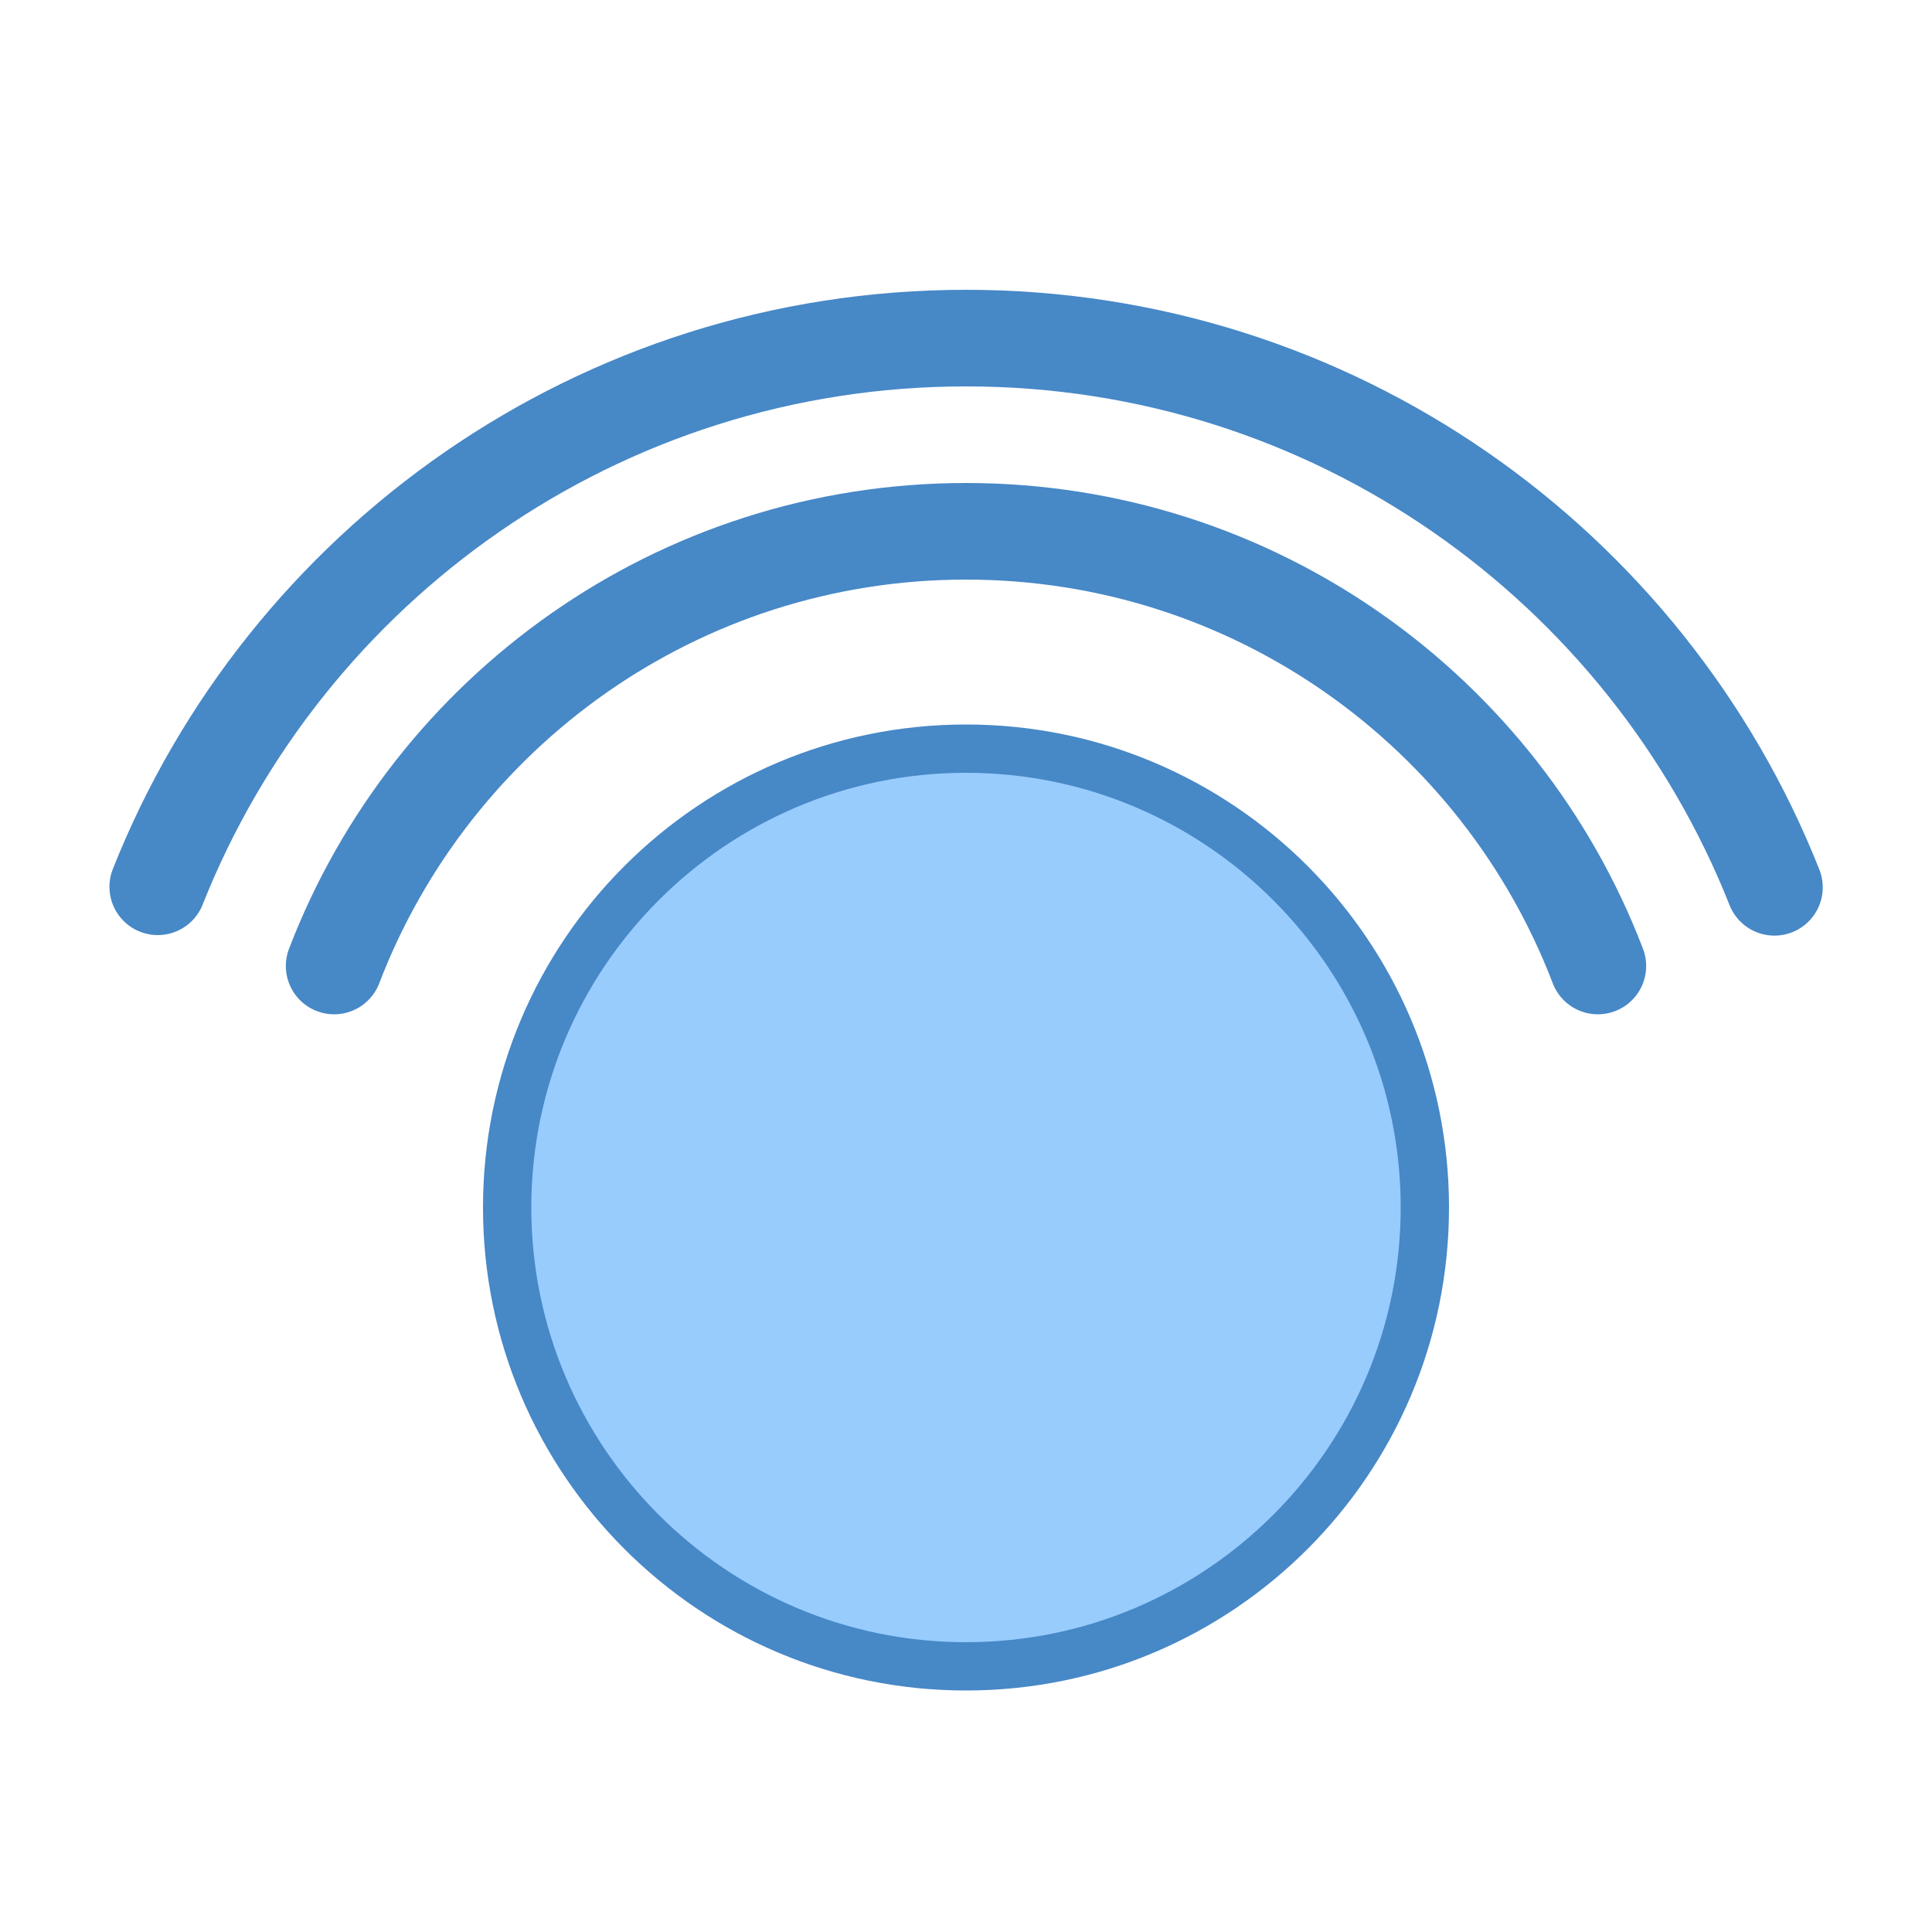 <svg xmlns="http://www.w3.org/2000/svg" viewBox="0 0 40 40"><path d="M6.918 20c2.016-5.262 7.11-9 13.082-9 5.973 0 11.07 3.738 13.082 9" fill="none" stroke-width="2" stroke-linecap="round" stroke="#4788c7" stroke-miterlimit="10"/><path d="M3.266 18.36C5.906 11.706 12.402 7 20 7c7.602 0 14.098 4.71 16.738 11.371" fill="none" stroke-width="2" stroke-linecap="round" stroke="#4788c7" stroke-miterlimit="10"/><path d="M20 34.5c-5.238 0-9.5-4.262-9.5-9.5s4.262-9.5 9.5-9.5 9.5 4.262 9.5 9.5-4.262 9.5-9.5 9.5z" fill="#98ccfd"/><path d="M20 16c4.965 0 9 4.035 9 9s-4.035 9-9 9-9-4.035-9-9 4.035-9 9-9m0-1c-5.523 0-10 4.477-10 10s4.477 10 10 10 10-4.477 10-10-4.477-10-10-10z" fill="#4788c7"/></svg>